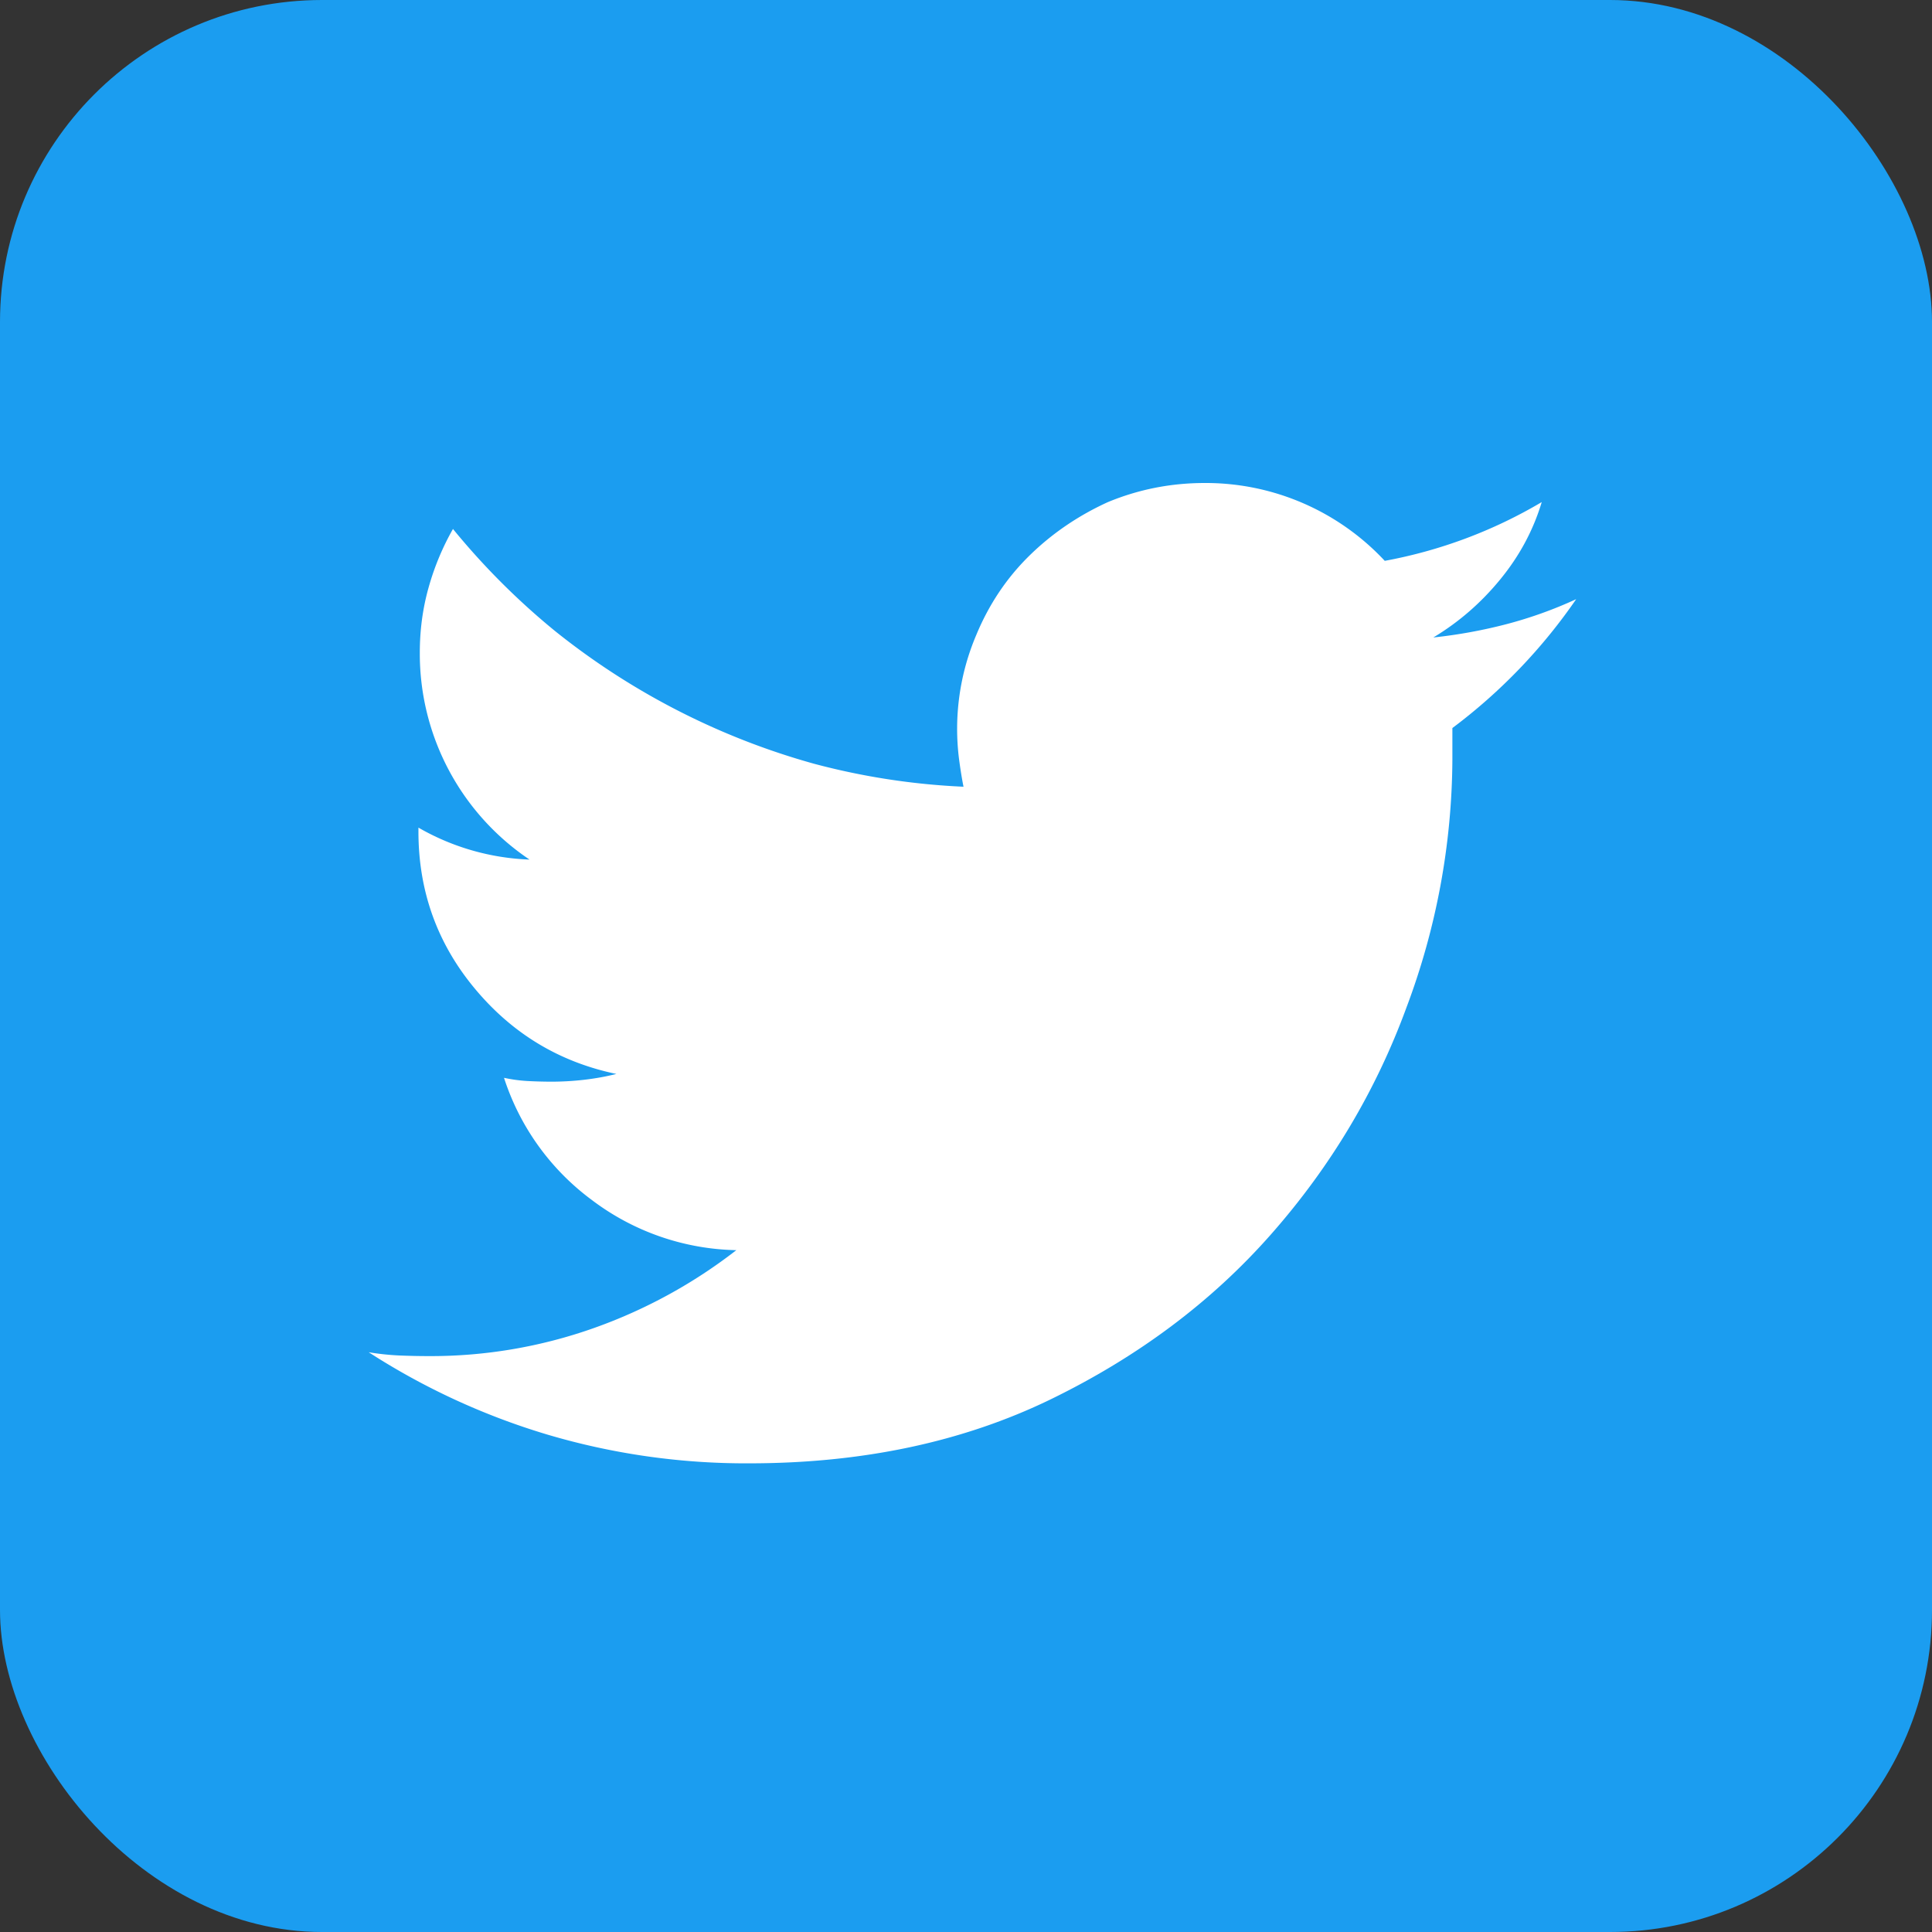 <svg xmlns="http://www.w3.org/2000/svg" width="24" height="24" viewBox="0 0 24 24"><rect x="0" y="0" width="24" height="24" fill="#333333" stroke="none"/><g fill="none" fill-rule="evenodd"><rect width="24" height="24" fill="#1B9DF0" rx="4"/><path fill="#FFF" fill-rule="nonzero" d="M9.306 18.178c1.406 0 2.653-.265 3.742-.793 1.088-.529 2.003-1.213 2.743-2.054.74-.84 1.3-1.778 1.68-2.814a8.865 8.865 0 00.571-3.076v-.397a6.83 6.83 0 001.538-1.601 5.24 5.24 0 01-.864.31 6.202 6.202 0 01-.911.166c.317-.19.594-.431.832-.722.238-.29.41-.61.515-.96a5.93 5.93 0 01-1.95.73A3.041 3.041 0 0014.966 6c-.423 0-.824.08-1.205.238-.37.169-.695.391-.975.666s-.5.602-.658.983a2.98 2.98 0 00-.214 1.546c.016.121.034.235.055.34a8.695 8.695 0 01-1.855-.285 8.99 8.99 0 01-3.219-1.649 8.94 8.94 0 01-1.268-1.268 3.233 3.233 0 00-.301.721c-.074.26-.111.531-.111.817a3.08 3.08 0 001.363 2.569 2.98 2.98 0 01-1.38-.397v.048c0 .74.233 1.39.699 1.95.465.56 1.051.914 1.76 1.062-.127.032-.26.056-.397.072a3.557 3.557 0 01-.412.024 5.89 5.89 0 01-.293-.008 1.892 1.892 0 01-.294-.04 3.054 3.054 0 001.086 1.514 3.07 3.07 0 001.8.627 6.333 6.333 0 01-1.768.967 6.065 6.065 0 01-2.053.349c-.127 0-.251-.003-.373-.008a3.264 3.264 0 01-.373-.04 8.664 8.664 0 002.22 1.023 8.67 8.67 0 002.506.357z"/></g></svg>